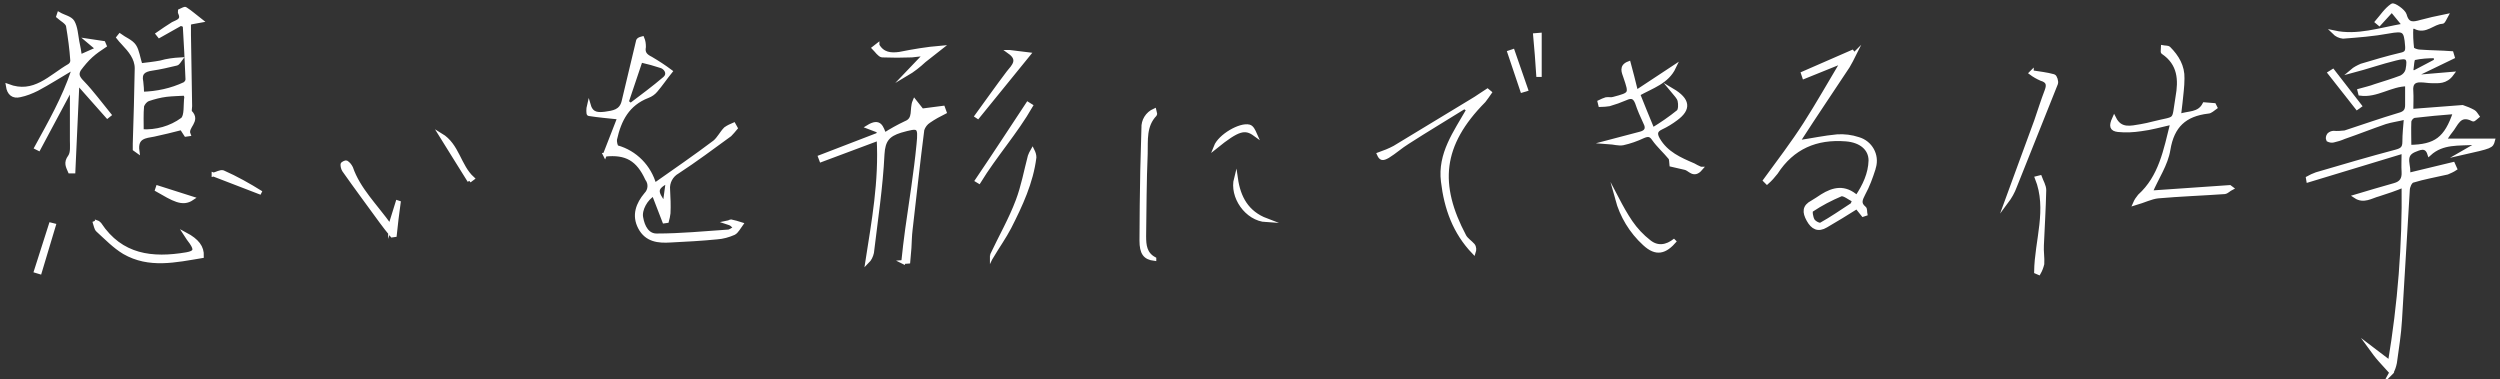 <svg id="レイヤー_1" xmlns="http://www.w3.org/2000/svg" viewBox="0 0 640.2 97.1"><rect x="0" y="0" width="640.2" height="97.1" fill="#333333" stroke="none"/><style>.st0{fill:#fff;stroke:#fff;stroke-miterlimit:10}</style><g id="レイヤー_2_1_"><g id="レイヤー_1-2"><path class="st0" d="M612.4 95.4c-1.2-1.3-2-2.2-2.9-3.2s-1.7-2.1-2.5-3.2l5 3.8c2.5-15 3.7-30.1 3.5-45.3-2.1.9-4.2 1.6-6.4 2.3-1.9.5-3.8 1.9-5.9.5 3.4-1 6.6-2 9.9-2.9 1.9-.5 2.5-1.6 2.4-3.4-.1-1.5 0-2.9 0-5.2l-24.4 7.4-.1-.6c.7-.4 1.4-.7 2.2-1 6.8-2 13.6-4 20.4-5.8 1.5-.4 2.1-.9 2.1-2.5 0-1.9.2-3.8.4-6.2-2 .5-3.7.7-5.3 1.2-3.5 1.2-7 2.6-10.5 3.8-.9.4-1.9.7-2.8.9-.4.1-.9 0-1.3-.2-.2-.4-.1-.9.2-1.3.3-.3.8-.5 1.2-.5 1 .1 1.9 0 2.9-.1 4.6-1.5 9.1-3.1 13.8-4.5 1.5-.4 2.1-1 2.1-2.5v-5.3c-4.2 0-7.8 3-12 2.4l-.2-.8c1.4-.4 2.8-.7 4.1-1.2 2.2-.7 4.5-1.4 6.6-2.2.8-.4 1.4-1.1 1.6-1.9.6-3.1.1-3.7-3-2.9-3.7.9-7.4 2.2-11.2 3.2.7-.6 1.5-1 2.4-1.4 3.3-1 6.7-2 10.1-2.8 1.4-.3 1.7-.8 1.6-2.2-.3-4.2-.8-4.4-4.8-3.7-3.8.7-7.7 1-11.6 1.3-.9-.1-1.7-.5-2.3-1.1 6 1.3 11.6-.7 18-1.8l-3.2-3.9-3.2 3.5-.6-.5c1.3-1.5 2.3-3.1 3.9-4.2.4-.3 2.9 1.4 3.2 2.4.7 2.7 2.3 2.3 4.1 1.8s4-1 6.5-1.5c-.5.9-.7 1.5-1 1.5-2.4.1-4.3 2.8-7 1.3-.3-.1-.6 0-.9.2-.1 1.8 0 3.5.2 5.3.1.4 1.3.8 2 .8 2.7.2 5.4.2 8.1.4l.3 1-8.7 4.2.2.8 8.3-.7c-1.6 2.2-3.5 1.9-5.2 1.9-.9 0-1.8-.2-2.7-.2-1.9-.1-2.7.8-2.5 2.8.1 1.6 0 3.1 0 5l13.1-1c.9.3 1.9.7 2.8 1.2.4.2.7.8 1 1.2-.4.3-.9.9-1.1.8-3.6-1.9-4.3 1.4-5.8 3.1-.5.6-.9 1.3-1.6 2.3h12.5c-.4 1.5-.4 1.5-7.9 3.2l3.3-1.9-.2-.7c-3.9.3-8.1-.3-11.5 2.8-.8-2.5-2.8-1.3-3.9-.9-3.2 1.4-.9 4.3-1.6 6.3l11.6-2.8c.2.4.3.8.5 1.2-.6.4-1.3.7-2 1-3 .7-6 1.2-8.9 2.1-.6.2-1.2 1.5-1.2 2.4-.7 11.1-1.3 22.2-2 33.3-.2 3.6-.8 7.2-1.3 10.9-.2 1-.5 1.8-.9 2.5zm16.3-66.7c-3.8.3-7.2.6-10.5 1-.6.2-1 .7-1.2 1.3-.1 2.2 0 4.4 0 6.6 6.7-.1 9.4-2 11.7-8.9zm-4.9-13.1c0-.4-.1-.8-.1-1.2-1.9 0-3.7.1-5.5.5-.5.1-.5 2.1-.7 3.2l.6.5 5.7-3zm-468.9 24l3.7-9.5c-2.8-.3-5.3-.5-7.8-.9-.2 0-.2-1.4 0-2.2.7 2.4 2.5 2.3 4.2 2.1 2-.3 4.1-.5 4.7-3.2 1.2-5.2 2.5-10.3 3.7-15.5.1-.2.3-.4 1.1-.6.3.7.4 1.4.4 2.2-.3 1.6.4 2.3 1.8 3 1.7 1 3.4 2.1 5 3.3-1.3 1.6-2.5 3.4-3.8 4.9-.5.6-1.2 1.1-2 1.4-5.2 2-7.3 6.1-8.4 11.1-.1.6.2 1.9.5 2 4.7 1.3 8.3 5 9.6 9.7 5.4-3.8 10.5-7.3 15.4-11 1.1-.9 1.8-2.4 2.8-3.4.7-.5 1.4-.8 2.1-1.1l.5.9c-.5.6-1 1.2-1.5 1.7-4.4 3.2-8.8 6.5-13.4 9.5-1.6.9-2.6 2.7-2.4 4.6.1 2 .2 4 .1 6-.1.7-.2 1.3-.4 2l-.7.1-2.7-7c-2 1.1-3.6 4-3.2 6 .4 2.4 1.6 4.7 4.1 4.6 6 0 12.1-.6 18.1-1 .6 0 1.1-.5 1.9-.9-.3-.4-.6-.7-1-1-.3-.2-.7-.3-1-.4.5-.1.7-.3.9-.3.9.2 1.7.4 2.6.7-.6.8-1.1 1.9-1.9 2.3-1.4.6-2.8 1-4.3 1.1-4 .4-8 .6-11.9.8-3.1.2-6.1-.1-7.8-3.3s-.5-6.1 1.5-8.5c1.1-1.1 1.2-2.8.3-4-2.3-5-5.3-6.8-10.8-6.2zm5.6-13.5l1 .8c2.9-2.2 5.9-4.4 8.7-6.8 1.2-1 .6-2.5-.7-3.1-1.8-.6-3.6-1.1-5.4-1.5 0 .1-.1.1-.1.2l-3.5 10.4zm9.7 26.2c.3-2.1.5-3.8.8-5.9-3.2 1.7-3.3 2.6-.8 5.9zM46.3 6.1l-5.5 3.1-.4-.5c1.3-.9 2.6-1.8 3.9-2.6 1.2-.6 2.7-.9 1.8-2.8-.1-.1 0-.4 0-.5.5-.2 1.2-.7 1.4-.5 1.4.9 2.6 2 3.9 3l-2.2.4-.8.2v3l.3 18.3c0 .5-.2 1.2 0 1.5 2.3 2.3-1.2 3.7-.4 5.7l-.7.1-1.1-1.7c-2.4.6-4.7 1.2-7.1 1.7-2.2.4-4.7.5-4.2 4.2l-.7-.5v-1.4c.2-6.4.4-12.9.5-19.3 0-2.6-1.7-4.6-3.4-6.4-.5-.5-.9-1-1.3-1.5l.4-.5c1.2.9 2.9 1.5 3.7 2.7s1 3.1 1.6 4.9c1.7-.2 3.5-.4 5.1-.7 1.7-.5 3.4-.7 5.1-.8-.3.4-.6 1-1 1.1-2.1.5-4.2 1-6.3 1.3s-3.2 1.1-2.7 3.4c.1 1 .2 2 .2 3 3.8-.1 7.5-.9 10.9-2.5.4-.3.7-.7.7-1.2-.2-4.6-.4-9.2-.7-13.8l-1-.4zm-10 27.5c3.7.2 7.4-.8 10.4-3 1.1-.9.7-3.8 1-5.8-.1-.3-.2-.6-.3-.8-1.5.1-3.1.1-4.8.3-1.6.2-3.1.6-4.6 1.1-.8.3-1.3 1-1.6 1.7-.2 2.1-.1 4.1-.1 6.5zM474.8 14c-.5 1-1 2-1.6 3-4.1 6.2-8.3 12.4-12.3 18.6-.1.3-.2.5-.3.8 3.4-.5 6.6-1.2 9.9-1.5 1.8-.1 3.6.1 5.4.7 3.1.9 4.9 4.1 4 7.2 0 .1-.1.2-.1.4-.7 2.2-1.5 4.4-2.6 6.4-.7 1.4-1.3 2.5.2 3.7.3.2.2 1 .3 1.5l-.6.2-1.6-2c-2.7 1.7-5.3 3.3-7.9 4.8-2 1.2-3.4.5-4.5-1.5s-1.1-3.4 1-4.5c.9-.5 1.7-1.1 2.5-1.6 2.9-1.8 5.8-2.5 8.9.3 2-3 3.4-6 3.5-9.4 0-3-2.4-5.1-6.3-5.4-7.6-.6-13.7 2-17.9 8.5-.7.9-1.5 1.8-2.3 2.5l-.5-.5c3.5-4.8 7.1-9.5 10.3-14.5s6.2-10.3 9.6-16l-9.9 4-.3-.9 12.6-5.5.5.7zm0 37.3c-1.1-.5-2.6-1.8-3.4-1.5-2.6 1.1-5.1 2.4-7.5 4-.4.2-.1 1.9.3 2.6s1.7 1.3 2.1 1.1c2.7-1.5 5.3-3.3 7.9-5 .2 0 .2-.3.6-1.2zM231.3 67.1c.3-2.8.6-5.6 1-8.4 1-7.2 2.2-14.4 2.9-21.7.5-4.9.1-4.8-4.6-3.5-3.2 1-4.4 2.4-4.6 6-.4 8.4-1.7 16.8-2.7 25.2-.2.9-.6 1.7-1.2 2.3 1.6-10.3 3.5-20.5 2.9-31.5L210.3 41l-.3-.8 14.8-5.7.4-.9-2.9-1.1c3.1-1.9 3.4.2 4.2 2 1.7-1.1 3.5-2.1 5.4-3 2.6-1 1.4-3.5 2.3-5.6l1.9 2.4 5.4-.7.4 1.1c-1.4.7-2.7 1.4-4 2.3-.8.5-1.4 1.3-1.7 2.2-1.1 8.5-2 17.1-3 25.6-.2 1.6-.2 3.1-.3 4.7-.1 1.2-.2 2.4-.3 3.5l-1.3.1zM18.2 17.7c-2.9 1.7-5.7 3.5-8.7 5.1-1.4.7-2.9 1.3-4.4 1.6-1.7.4-2.8-.4-3.1-2.4 6.8 2.6 10.9-2.4 15.8-5.2.4-.3.7-.7.7-1.3-.2-3-.6-5.9-1.1-8.9-.2-.9-1.6-1.6-2.5-2.4l.2-.6c1.2.7 2.9 1 3.5 2 .8 1.4.9 3.3 1.2 5 .3 1.3.5 2.6.7 3.9l4.5-2-2.5-2.1 4 .6.3.7c-1.2.8-2.4 1.6-3.5 2.6s-2.1 2.2-3 3.4c-.8 1.3-.4 2.2.8 3.4 2.5 2.6 4.6 5.5 6.9 8.3l-.5.4-7-7.9h-.7l-1 22h-.9c-.5-1.2-1.2-2.2 0-3.8.7-1 .5-2.7.5-4.1V22.2L9.9 38.1l-.6-.3c3.5-6.4 7.1-12.7 9.4-19.6l-.5-.5zm538.1 13.7c-3.1.7-5.5 1.4-8 1.7-2 .3-3.9.4-5.9.2-1.7-.2-1.9-1-1-3 1.6 3.2 4.3 2.4 6.8 2 1.1-.2 2.1-.4 3.2-.7 6.3-1.6 5.1-.1 6.2-6.7.8-4.4.6-8.6-3.7-11.5-.2-.1 0-.8 0-1.3.5.1 1.2 0 1.5.3 2.1 2.1 3.6 4.6 3.5 7.7 0 2.1-.3 4.1-.5 6.2-.1 1-.2 1.9-.4 3.4 2.5-.9 5.1-.3 6.5-3l2.5.2.3.6c-.6.4-1.2 1.1-1.9 1.1-5.9.7-9.1 3.6-10.1 9.7-.6 3.8-3 7.2-4.6 11l20.3-1.4.4.3c-.6.3-1.1.9-1.7 1-5.7.4-11.4.6-17.1 1.1-1.8.2-3.5 1.1-5.9 1.8.3-.7.7-1.3 1.2-1.9 5.4-4.9 6.6-11.6 8.4-18.8zM435.5 43.2c-1.8 2.1-2.8 0-4-.2-1.4-.3-2.7-.6-3.5-.8-.1-.7 0-1.4-.3-1.8-1.4-1.7-3-3.1-4.2-4.8-.8-1.2-1.5-1.2-2.7-.7-1.7.8-3.4 1.4-5.2 1.8-1.1.2-2.3-.2-3.8-.3 3.1-.8 5.7-1.5 8.3-2.2 1.5-.4 2-1.3 1.2-2.8-.8-1.7-1.5-3.3-2.1-5.1-.6-1.5-1.4-1.8-2.9-1.1-1.4.6-2.8 1.1-4.2 1.5-.8.1-1.5.2-2.3.2l-.2-.8c.6-.3 1.1-.5 1.7-.7.6-.1 1.3.1 1.9-.1 4.5-1.2 4.5-1.2 3-5.6-.4-1.2-1.2-2.7.9-3.5.6 2.3 1.2 4.4 1.9 7.4l9.7-6.4c-1.8 3.8-5.6 4.9-9.2 6.9 1.1 2.8 2.3 5.7 3.7 9.1 2.3-1.4 4.5-2.9 6.6-4.6.5-.5.5-1.9.3-2.8s-1-1.6-1.9-2.7c4.2 2.5 4.4 4.8 1 7.3-1.2.9-2.5 1.7-3.8 2.3-1.5.7-1.6 1.6-.8 3 2.1 3.6 5.6 5.1 9.1 6.6.5.3.9.5 1.8.9zM375 27.4c-4.8 3-9.7 5.9-14.5 9-1.8 1.1-3.3 2.5-5.1 3.6-1.4.8-1.8.6-2.3-.5 1.4-.5 2.7-1 4-1.7l19.8-12c1.4-.8 2.7-1.8 4-2.6l.6.5c-.5.7-1 1.5-1.5 2.1-11.2 11.3-12 21.5-5 34.7.5.9 1.5 1.5 2.2 2.3.4.5.4 1.2.2 1.8-4.9-5.1-7.1-11.3-7.9-18.1-.9-7.1 3.2-12.6 6.5-18.4l-1-.7zM24.8 56.9c.3.1.5.3.7.5 5.5 8.3 13.5 9.2 22.3 7.7 2.2-.4 2.5-1.1 1.2-3-.5-.7-1-1.3-1.5-2.1 3 1.6 4.3 3.3 4.2 5.6-6.7 1.1-13.5 2.7-19.9-1-2.5-1.5-4.6-3.7-6.8-5.7-.4-.4-.5-1.2-.7-1.8l.5-.2zm270.8 9.4c-2.4-.3-3.3-1.5-3.3-4.7 0-6 .1-11.9.2-17.9.1-3.7.2-7.3.3-10.9-.1-1.9 1-3.7 2.8-4.5.1.5.3.9.2 1-2.8 2.9-2.3 6.6-2.4 10.1-.3 7-.3 14.1-.4 21.1 0 2.3.2 4.5 2.6 5.8zm224.7-47.8c1.9.3 3.8.5 5.6 1 .4.1.8 1.4.6 1.9-3.5 8.8-7 17.5-10.5 26.3-.5 1.4-1.3 2.8-2.2 4 2.5-6.9 5.1-13.8 7.6-20.7.9-2.6 1.7-5.2 2.7-7.8.6-1.6.3-2.5-1.4-3-.9-.4-1.8-.9-2.6-1.5l.2-.2zM99.9 57.9l1.9-6.1.3.1c-.4 2.8-.7 5.5-1 8.3l-.7.1c-1-1.2-1.9-2.4-2.8-3.6-3.2-4.4-6.4-8.7-9.5-13.1-.3-.5-.4-1-.4-1.5 0-.2.8-.6 1-.5.5.3.9.8 1.2 1.4 1.9 5.5 6.2 9.6 10 14.9zM254 65.4c2.2-4.7 4.8-9.2 6.6-14 1.4-3.7 2.1-7.6 3.1-11.4.2-.5.4-1 .7-1.5.3.6.5 1.2.5 1.8-.8 6.4-3.5 12.2-6.4 17.9-1.3 2.5-3 4.9-4.5 7.4v-.2zm-29.3-53.8c1.3 2.3 3.4 2.5 5.6 2.2 3.5-.7 7-1.3 10.6-1.6l-4.2 3.3c-1.4 1.3-2.9 2.5-4.6 3.5l4.3-4.5-.2-.6-2.7.3c-2.5.1-5.1.1-7.6 0-.7-.1-1.4-1.2-2.1-1.9l.9-.7zm296.7 58c.1-8 3.4-16 .2-24l.8-.2c.4 1.1 1.1 2.2 1.1 3.3-.1 4.7-.4 9.4-.6 14.1-.1 1.6.2 3.2.1 4.8-.2.8-.5 1.6-.9 2.3l-.7-.3zM258.5 13.3l4.9.6-13 16-.3-.2c2.7-3.7 5.3-7.4 8.1-11.1 1.4-1.7 3.1-3.3.3-5.3zM429 61.5c-2.6 3.1-4.9 3.7-7.9.9-3.4-3.1-5.8-7.1-7-11.5 1.1 2.1 2.2 4.1 3.5 6s2.9 3.6 4.7 5c2.1 1.7 4.5 1.4 6.7-.4zM250.2 46.2c4.4-6.5 8.7-13.1 13-19.6l.8.5c-3.9 6.8-9.2 12.7-13.3 19.4l-.5-.3zm-130 .1c-2.4-3.9-4.9-7.8-7.3-11.7 4.3 2.6 4.6 7.9 8.1 11.1l-.8.6zM13.8 57.7l-3.6 12-1-.3L13 57.5l.8.2zm40.9-13c.8-.2 1.8-.8 2.4-.6 3.4 1.5 6.6 3.3 9.8 5.3l-12.2-4.7zm256.6-7.1c1.1-2.8 6.3-5.8 8.6-5.2.7.2 1.1 1.1 1.5 2-2.6-1.9-4.4-1.4-10.1 3.2zm13 18.8c-5.1-.3-9-6.1-7.8-10.7.7 4.9 2.8 8.8 7.8 10.7zM49.2 50.8c-2.5 1.7-4.8.2-9-2.2l.2-.6 8.8 2.8z"/><path class="st0" d="M597.4 18.2l6.9 8.9-.7.5-7-8.9.8-.5zm-207.6 5c-1.1-3.3-2.2-6.5-3.3-9.8l.9-.3 3.4 9.8-1 .3zm4.5-14.3v10.3h-.4c-.2-3.4-.5-6.8-.8-10.2l1.2-.1z"/></g></g></svg>
